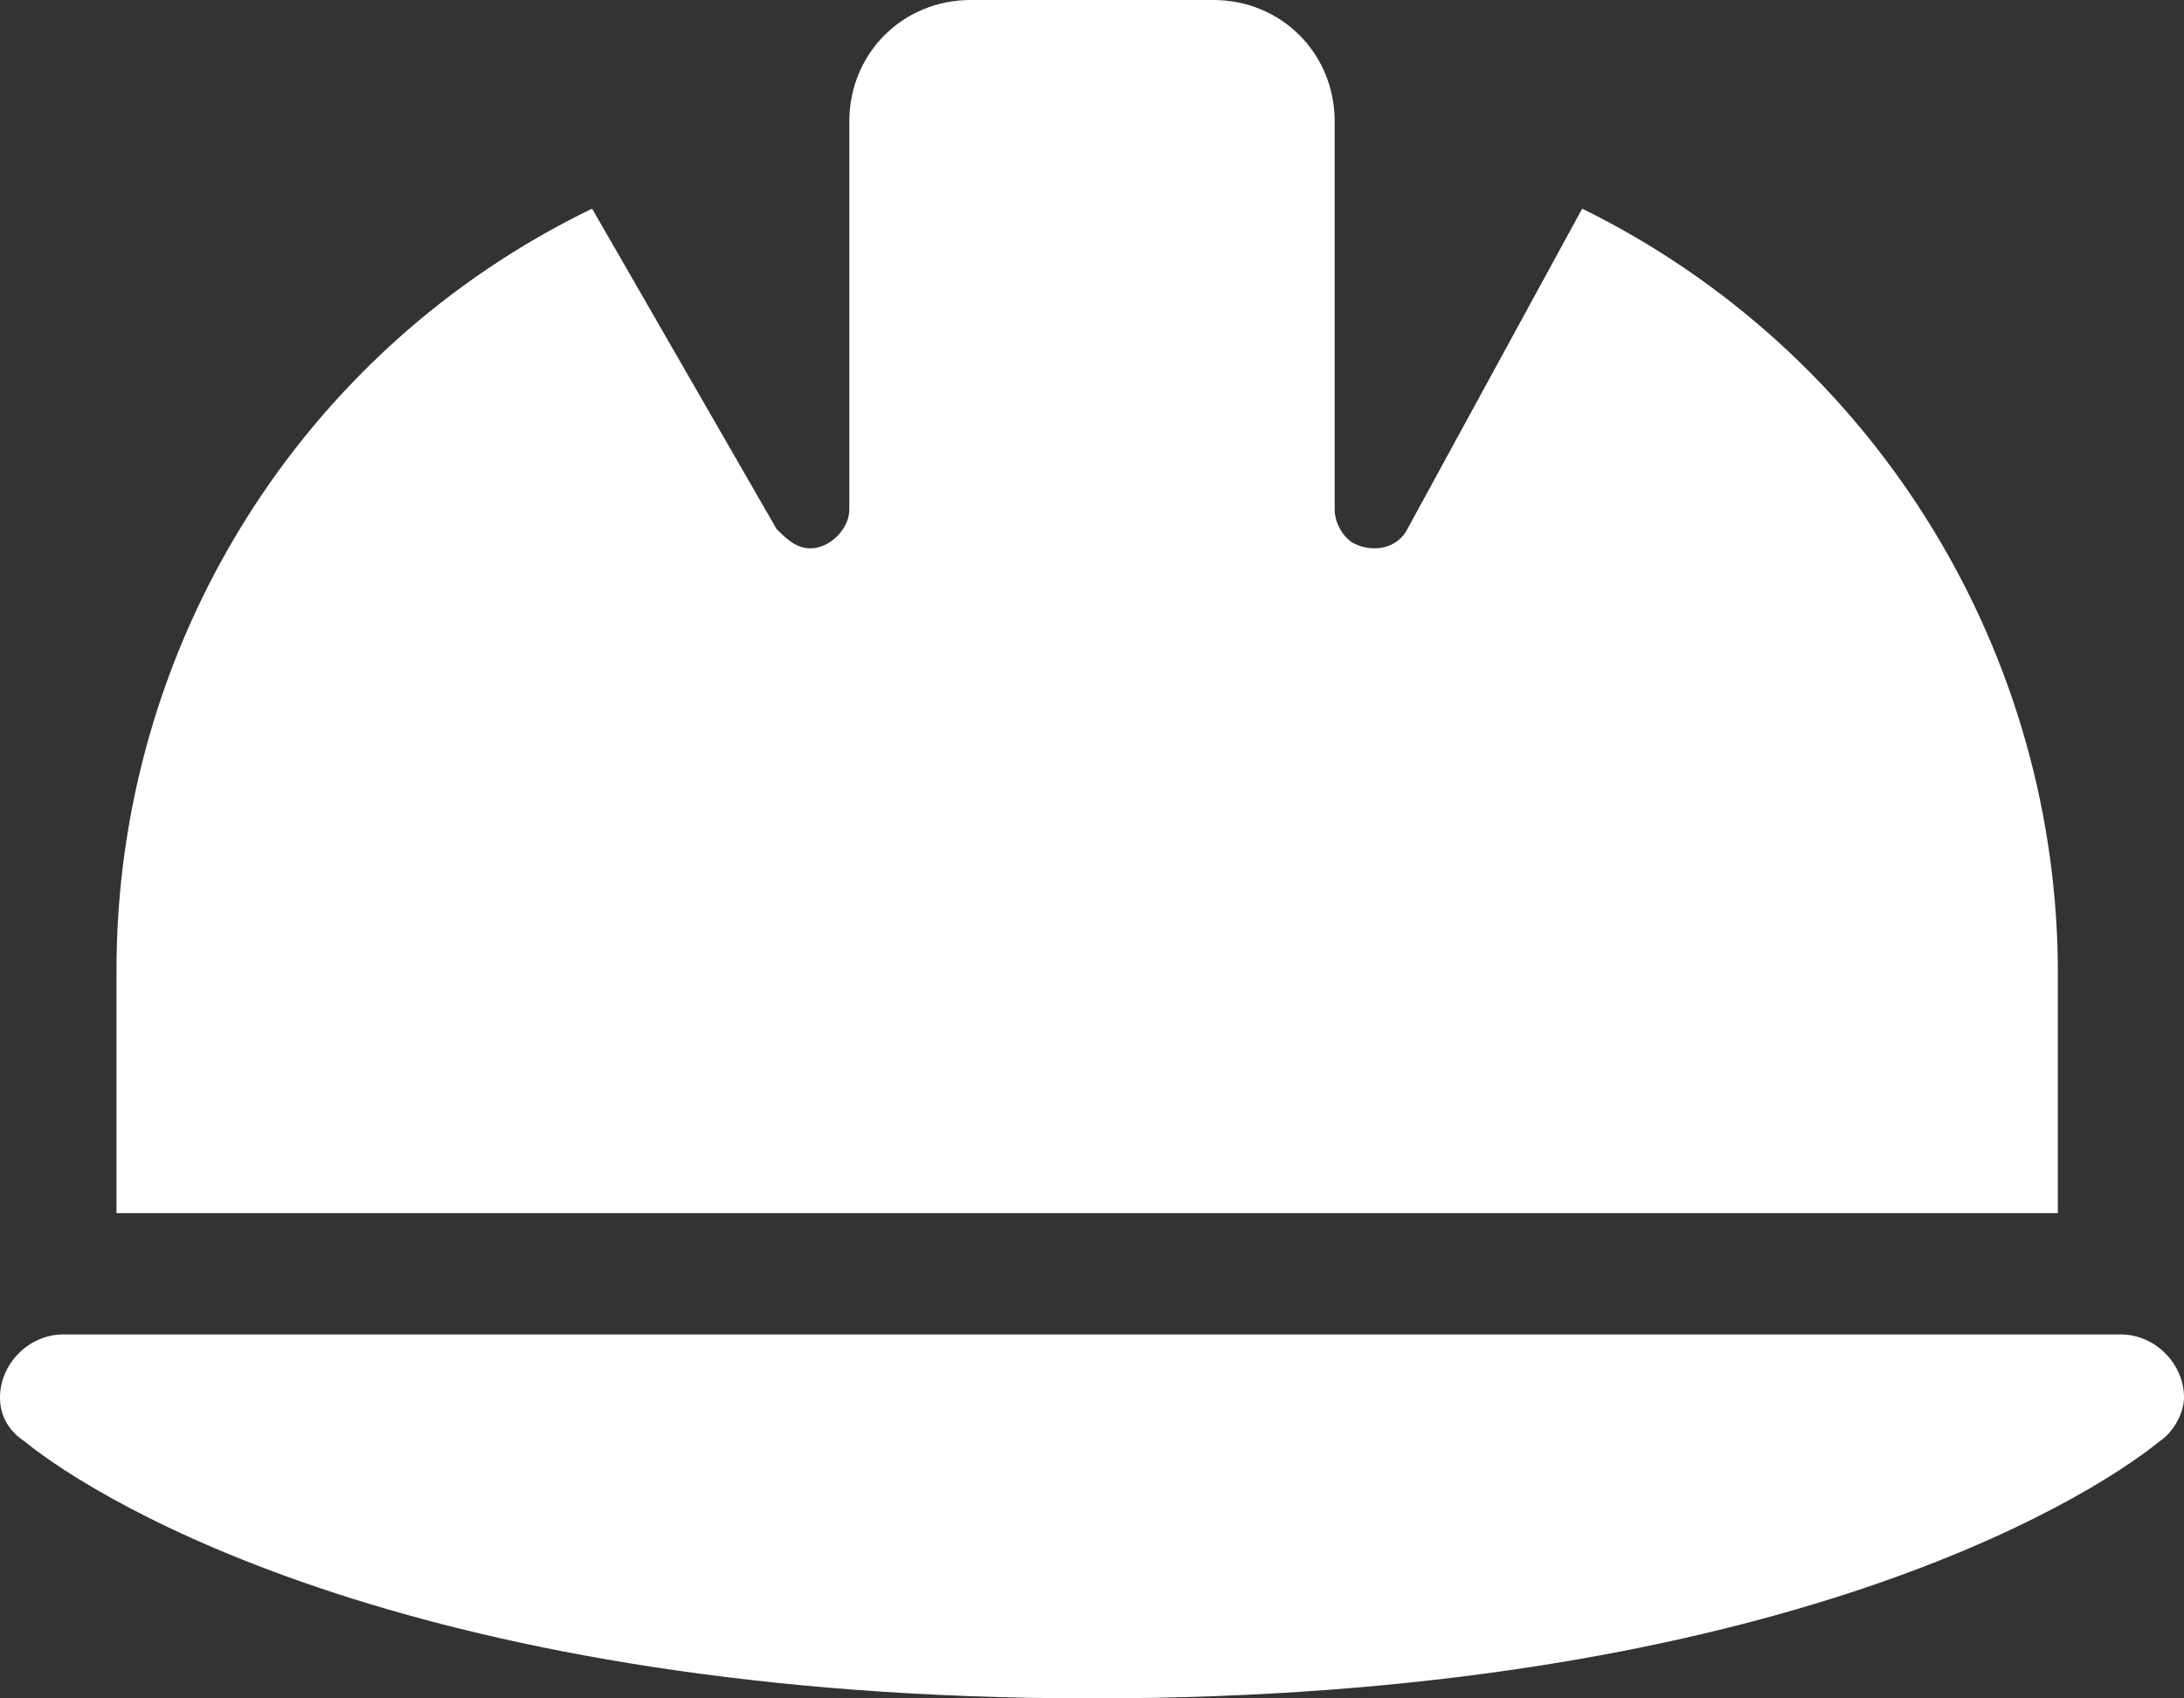 <?xml version="1.0" encoding="UTF-8"?>
<!-- Generator: Adobe Illustrator 27.5.0, SVG Export Plug-In . SVG Version: 6.00 Build 0)  -->
<svg xmlns="http://www.w3.org/2000/svg" xmlns:xlink="http://www.w3.org/1999/xlink" version="1.1" id="Layer_1" x="0px" y="0px" viewBox="0 0 45 35" style="enable-background:new 0 0 45 35;" xml:space="preserve">
<rect x="0" y="0" width="45" height="35" fill="#333333" stroke="none"/>
<style type="text/css">
	.st0{fill:#FFFFFF;}
</style>
<path id="helmet-safety-solid" class="st0" d="M20,0c-1.4,0-2.5,1.1-2.5,2.5v8c0,0.4-0.4,0.8-0.8,0.8c-0.3,0-0.5-0.2-0.7-0.4  l-3.8-6.6c-6,2.9-9.8,9-9.8,15.7v5h40v-5.2c-0.1-6.6-3.9-12.6-9.8-15.5L29,10.9c-0.2,0.4-0.7,0.5-1.1,0.3c-0.2-0.1-0.4-0.4-0.4-0.7  v-8C27.5,1.1,26.4,0,25,0h0H20z M1.3,27.5c-0.7,0-1.3,0.6-1.3,1.3c0,0,0,0,0,0c0,0.4,0.2,0.7,0.5,0.9C2.1,31,8.7,35,22.5,35  s20.4-4,22-5.3c0.3-0.2,0.5-0.6,0.5-0.9c0-0.7-0.6-1.3-1.3-1.3c0,0,0,0,0,0H1.3z"></path>
</svg>

